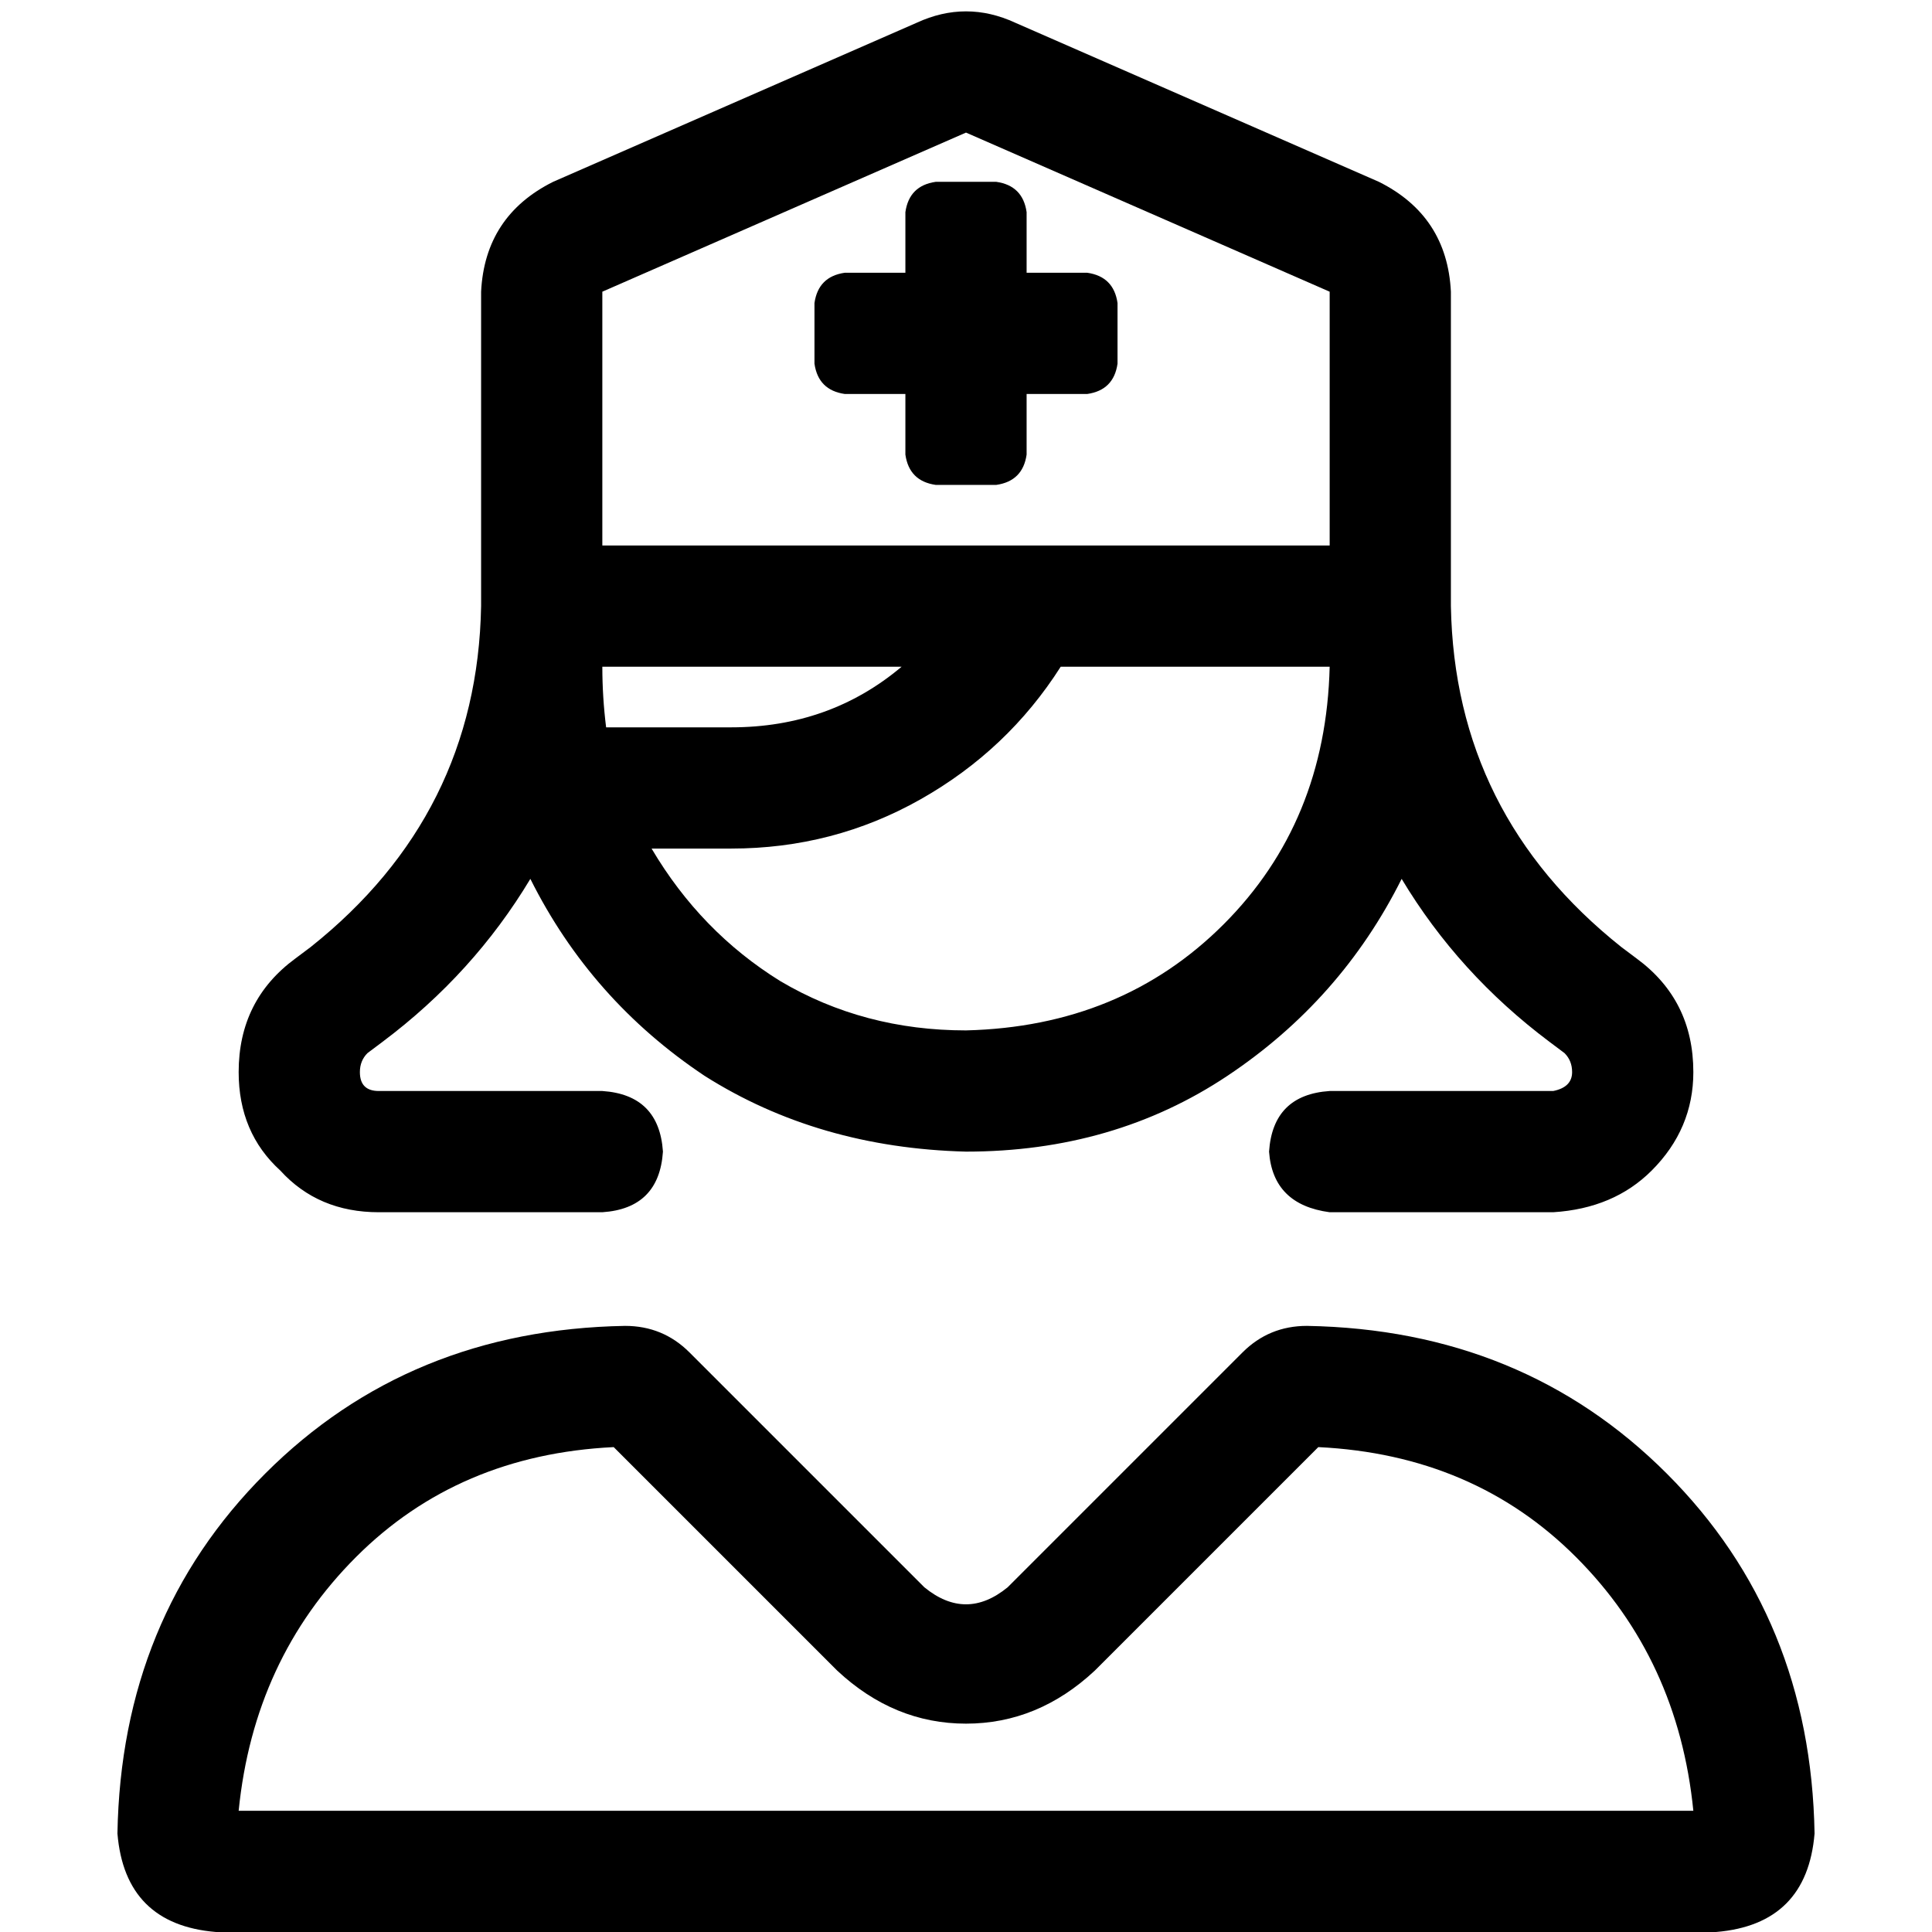<svg xmlns="http://www.w3.org/2000/svg" viewBox="0 0 512 512">
  <path d="M 159.624 144.565 L 159.624 77.302 L 159.624 144.565 L 159.624 77.302 L 256 35.137 L 256 35.137 L 352.376 77.302 L 352.376 77.302 L 352.376 144.565 L 352.376 144.565 L 159.624 144.565 L 159.624 144.565 Z M 127.498 77.302 L 127.498 144.565 L 127.498 77.302 L 127.498 144.565 L 127.498 160.627 L 127.498 160.627 Q 126.494 215.843 82.322 250.98 L 78.306 253.992 L 78.306 253.992 Q 63.247 265.035 63.247 284.11 Q 63.247 300.173 74.29 310.212 Q 84.329 321.255 100.392 321.255 L 159.624 321.255 L 159.624 321.255 Q 174.682 320.251 175.686 305.192 Q 174.682 290.133 159.624 289.129 L 100.392 289.129 L 100.392 289.129 Q 95.373 289.129 95.373 284.11 Q 95.373 281.098 97.38 279.09 L 101.396 276.078 L 101.396 276.078 Q 125.49 258.008 140.549 232.91 Q 156.612 265.035 186.729 285.114 Q 216.847 304.188 256 305.192 Q 295.153 305.192 325.271 285.114 Q 355.388 265.035 371.451 232.91 Q 386.51 258.008 410.604 276.078 L 414.62 279.09 L 414.62 279.09 Q 416.627 281.098 416.627 284.11 Q 416.627 288.125 411.608 289.129 L 352.376 289.129 L 352.376 289.129 Q 337.318 290.133 336.314 305.192 Q 337.318 319.247 352.376 321.255 L 411.608 321.255 L 411.608 321.255 Q 427.671 320.251 437.71 310.212 Q 448.753 299.169 448.753 284.11 Q 448.753 265.035 433.694 253.992 L 429.678 250.98 L 429.678 250.98 Q 385.506 215.843 384.502 160.627 L 384.502 144.565 L 384.502 144.565 L 384.502 77.302 L 384.502 77.302 Q 383.498 57.224 365.427 48.188 L 269.051 6.024 L 269.051 6.024 Q 256 0 242.949 6.024 L 146.573 48.188 L 146.573 48.188 Q 128.502 57.224 127.498 77.302 L 127.498 77.302 Z M 352.376 176.69 L 352.376 176.69 L 352.376 176.69 L 352.376 176.69 Q 351.373 217.851 324.267 244.957 Q 297.161 272.063 256 273.067 Q 228.894 273.067 206.808 260.016 Q 185.725 246.965 172.675 224.878 L 193.757 224.878 L 193.757 224.878 Q 220.863 224.878 243.953 211.827 Q 267.043 198.776 281.098 176.69 L 352.376 176.69 L 352.376 176.69 Z M 238.933 176.69 Q 219.859 192.753 193.757 192.753 L 160.627 192.753 L 160.627 192.753 Q 159.624 184.722 159.624 176.69 L 159.624 176.69 L 159.624 176.69 L 238.933 176.69 L 238.933 176.69 Z M 162.635 383.498 L 221.867 442.729 L 162.635 383.498 L 221.867 442.729 Q 236.925 456.784 256 456.784 Q 275.075 456.784 290.133 442.729 L 349.365 383.498 L 349.365 383.498 Q 390.525 385.506 417.631 412.612 Q 444.737 439.718 448.753 479.875 L 63.247 479.875 L 63.247 479.875 Q 67.263 439.718 94.369 412.612 Q 121.475 385.506 162.635 383.498 L 162.635 383.498 Z M 182.714 358.4 Q 175.686 351.373 165.647 351.373 Q 108.424 352.376 70.275 390.525 Q 32.125 428.675 31.122 485.898 Q 33.129 509.992 57.224 512 L 454.776 512 L 454.776 512 Q 478.871 509.992 480.878 485.898 Q 479.875 428.675 441.725 390.525 Q 403.576 352.376 346.353 351.373 Q 336.314 351.373 329.286 358.4 L 267.043 420.643 L 267.043 420.643 Q 256 429.678 244.957 420.643 L 182.714 358.4 L 182.714 358.4 Z M 239.937 56.22 L 239.937 72.282 L 239.937 56.22 L 239.937 72.282 L 223.875 72.282 L 223.875 72.282 Q 216.847 73.286 215.843 80.314 L 215.843 96.376 L 215.843 96.376 Q 216.847 103.404 223.875 104.408 L 239.937 104.408 L 239.937 104.408 L 239.937 120.471 L 239.937 120.471 Q 240.941 127.498 247.969 128.502 L 264.031 128.502 L 264.031 128.502 Q 271.059 127.498 272.063 120.471 L 272.063 104.408 L 272.063 104.408 L 288.125 104.408 L 288.125 104.408 Q 295.153 103.404 296.157 96.376 L 296.157 80.314 L 296.157 80.314 Q 295.153 73.286 288.125 72.282 L 272.063 72.282 L 272.063 72.282 L 272.063 56.22 L 272.063 56.22 Q 271.059 49.192 264.031 48.188 L 247.969 48.188 L 247.969 48.188 Q 240.941 49.192 239.937 56.22 L 239.937 56.22 Z" />
</svg>